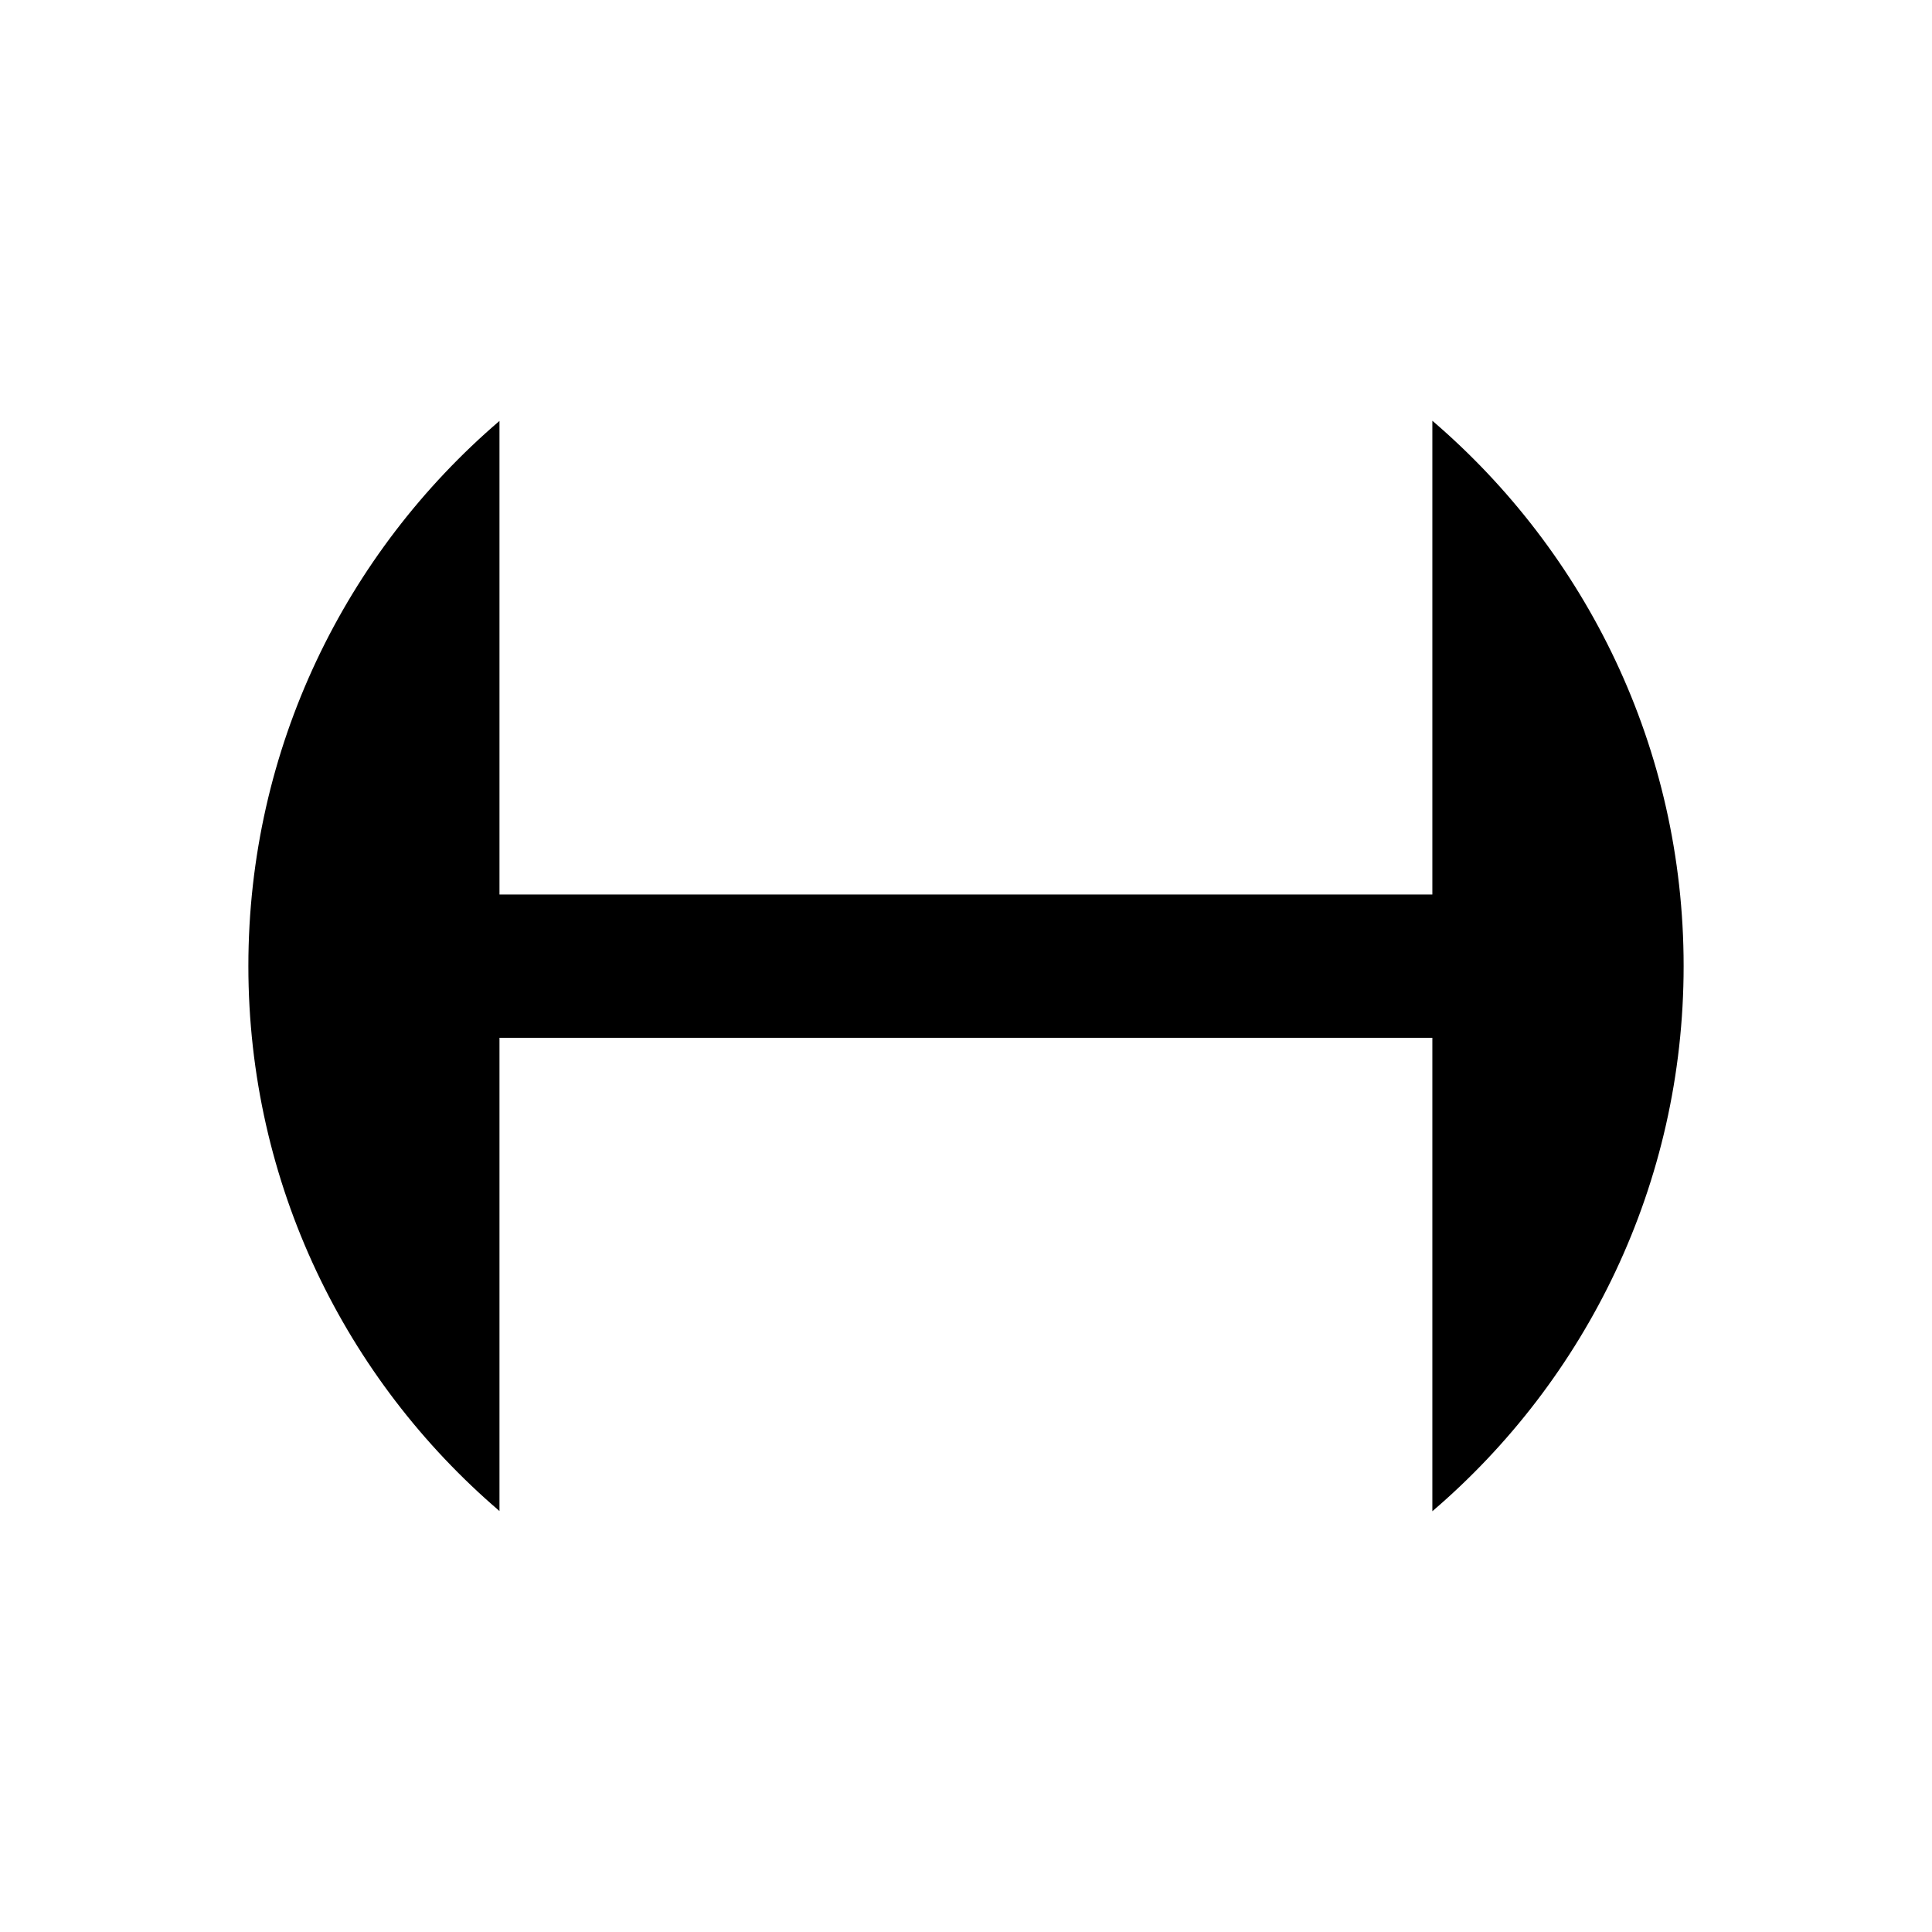<?xml version="1.0" encoding="utf-8"?>
<!-- Generator: Adobe Illustrator 16.0.0, SVG Export Plug-In . SVG Version: 6.00 Build 0)  -->
<!DOCTYPE svg PUBLIC "-//W3C//DTD SVG 1.1//EN" "http://www.w3.org/Graphics/SVG/1.1/DTD/svg11.dtd">
<svg version="1.1" id="レイヤー_1" xmlns="http://www.w3.org/2000/svg" xmlns:xlink="http://www.w3.org/1999/xlink" x="0px"
	 y="0px" width="70px" height="70px" viewBox="0 0 70 70" enable-background="new 0 0 70 70" xml:space="preserve">
<path fill="#000000" d="M51.897,37.603v17.152c5.57-4.769,9.104-11.846,9.104-19.754c0-7.907-3.535-14.986-9.104-19.756v17.164
	H18.097V15.251c-5.566,4.77-9.098,11.846-9.098,19.75c0,7.904,3.531,14.979,9.098,19.747V37.603H51.897z"/>
</svg>
